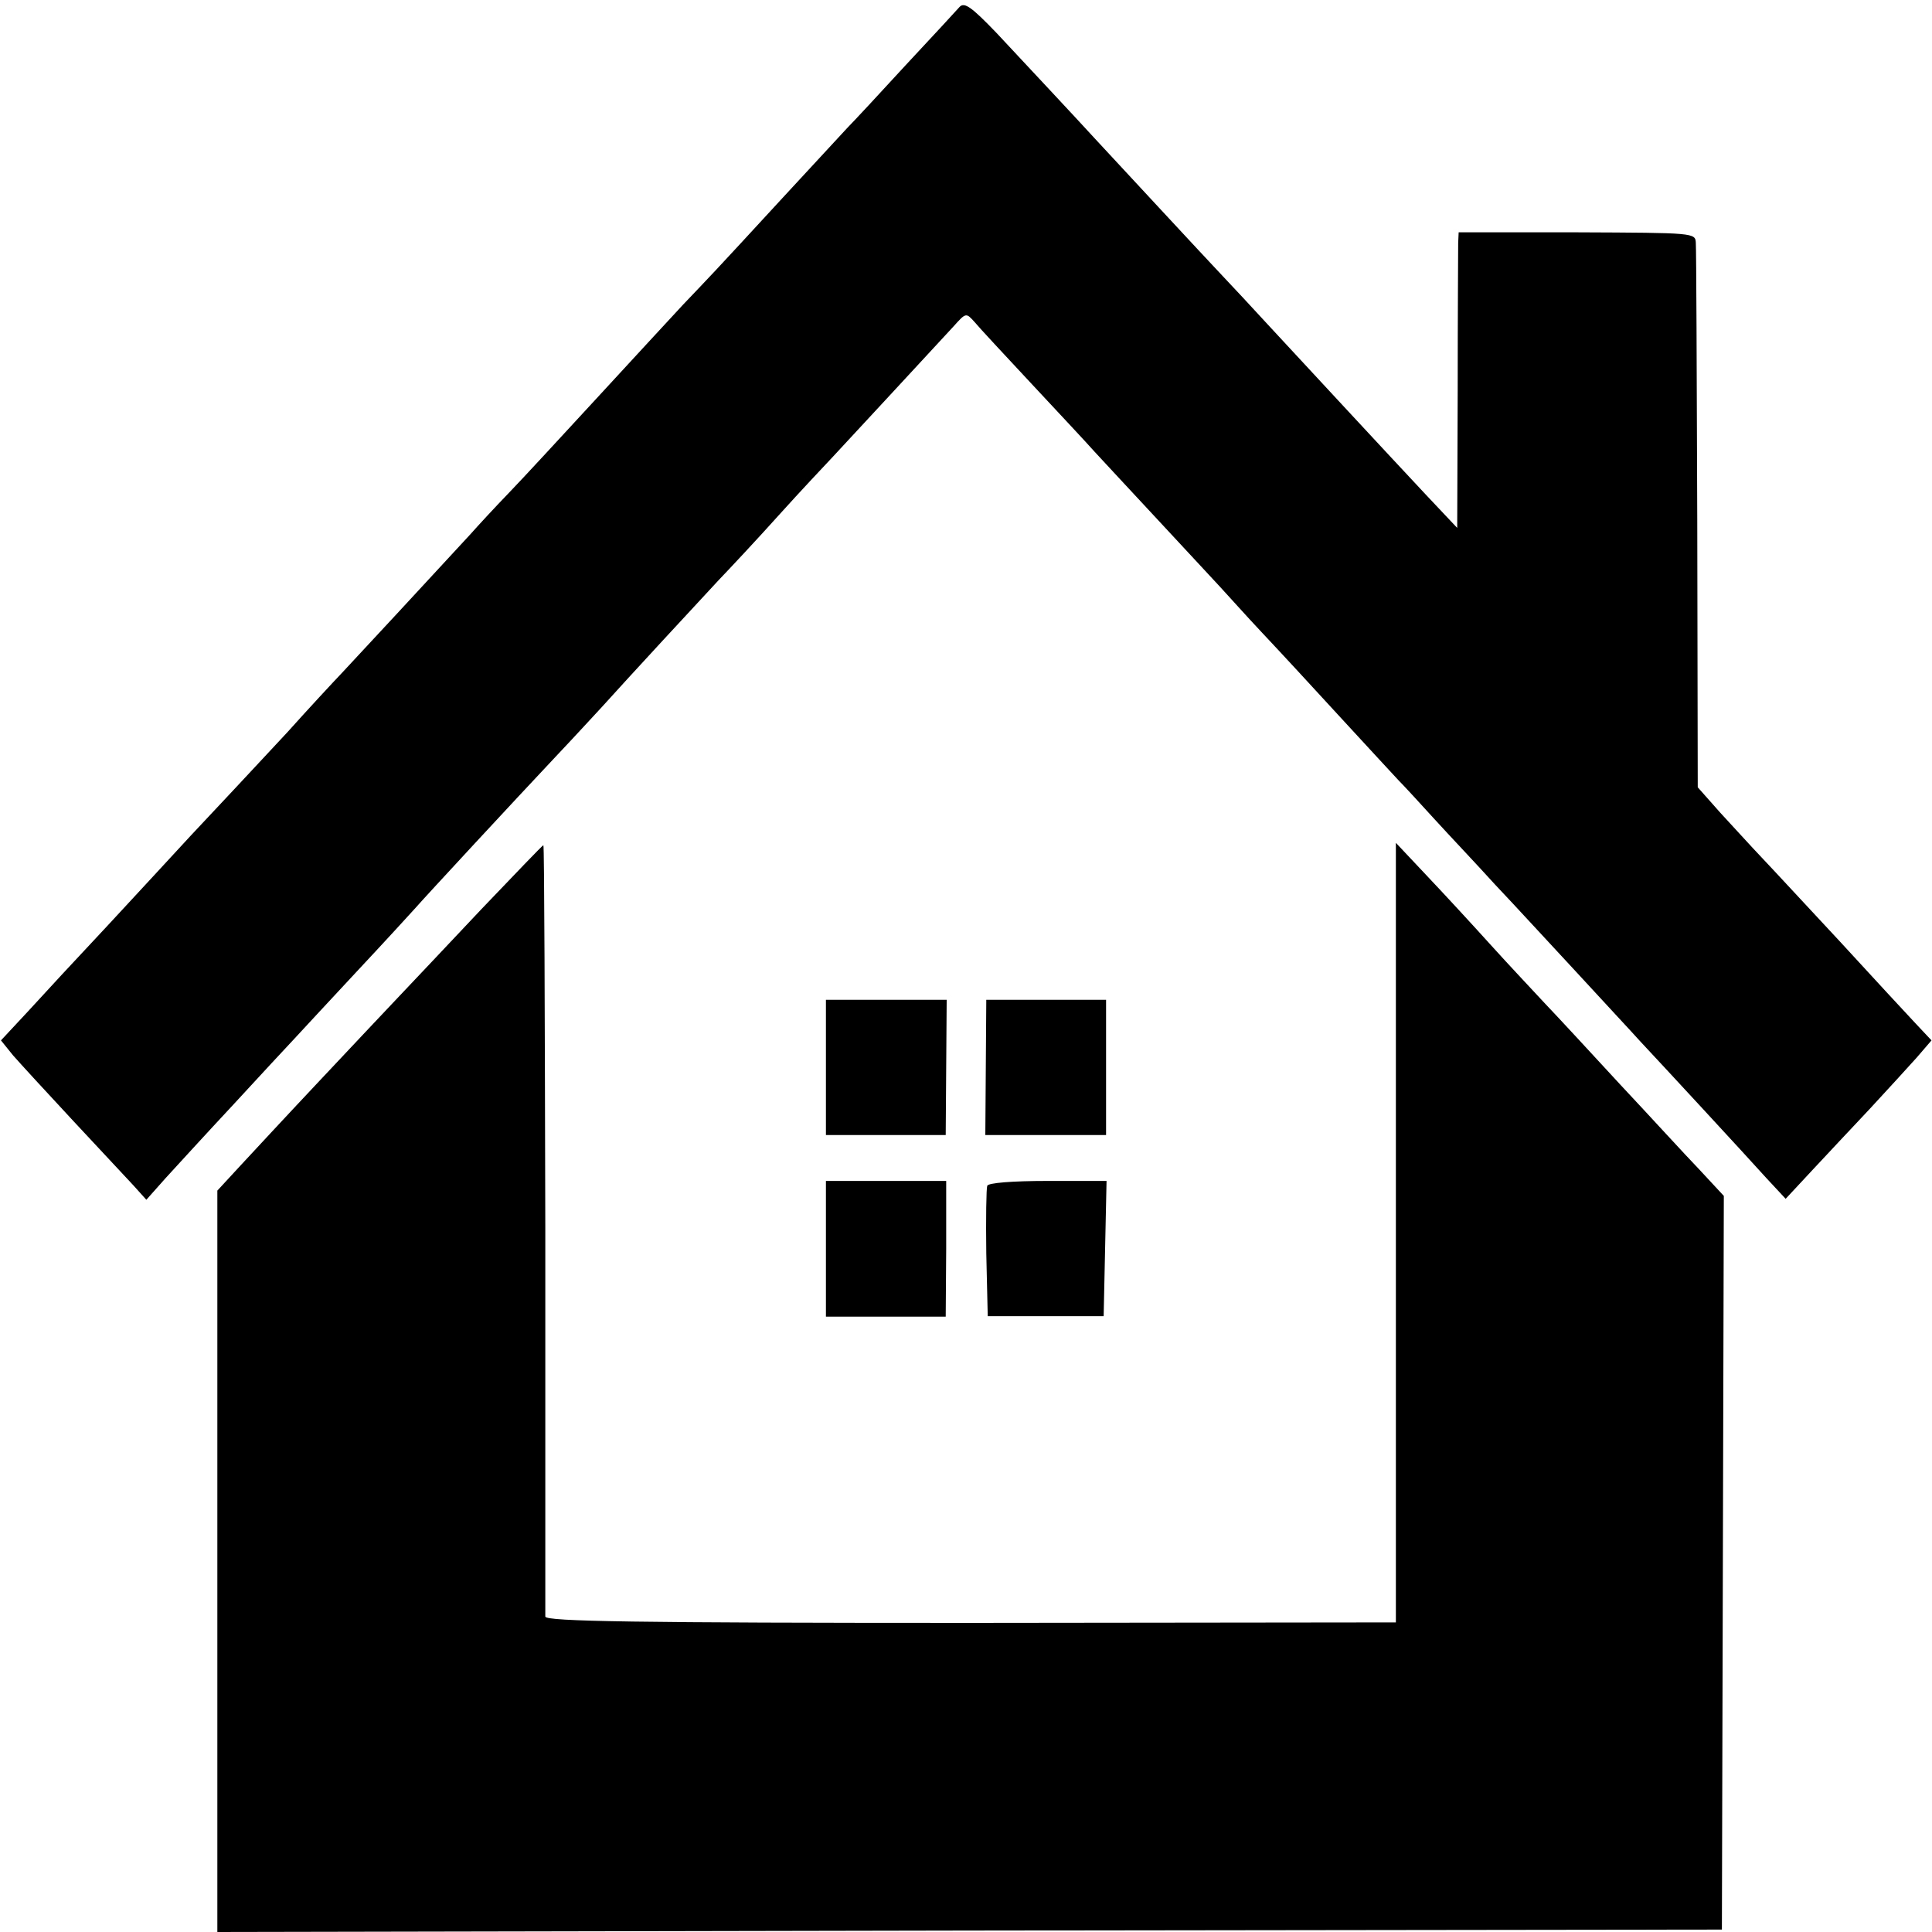 <?xml version="1.0" standalone="no"?>
<!DOCTYPE svg PUBLIC "-//W3C//DTD SVG 20010904//EN"
 "http://www.w3.org/TR/2001/REC-SVG-20010904/DTD/svg10.dtd">
<svg version="1.0" xmlns="http://www.w3.org/2000/svg"
 width="400pt" height="400pt" viewBox="0 0 400 400"
 preserveAspectRatio="xMidYMid meet">
<g transform="translate(0,400) scale(0.1,-0.1)"
fill="#000000" stroke="none">
<path d="M1987 3986 c-6 -7 -57 -62 -112 -121 -55 -60 -109 -118 -120 -129
-11 -12 -72 -78 -135 -146 -150 -163 -147 -159 -206 -221 -28 -30 -108 -117
-179 -194 -71 -77 -152 -165 -181 -195 -29 -30 -65 -69 -80 -86 -82 -89 -233
-252 -264 -285 -20 -21 -72 -77 -115 -125 -44 -47 -93 -100 -110 -118 -16 -17
-57 -61 -90 -96 -33 -36 -110 -119 -171 -185 -62 -66 -137 -147 -167 -180
l-55 -59 25 -31 c14 -16 70 -77 124 -135 54 -58 110 -118 125 -134 l27 -30 40
45 c22 24 85 93 141 153 55 60 112 121 126 136 14 15 72 78 130 140 58 62 112
121 120 130 20 23 209 227 291 314 37 39 79 85 94 101 54 60 201 219 243 264
24 25 81 86 125 135 45 50 96 104 112 121 30 32 199 215 249 269 26 29 26 29
44 9 9 -11 63 -69 119 -129 56 -60 114 -122 129 -139 15 -16 73 -79 130 -140
56 -60 114 -123 130 -140 15 -16 54 -60 88 -96 34 -36 106 -114 161 -174 55
-60 109 -118 120 -130 11 -11 45 -48 75 -81 30 -33 87 -93 125 -135 39 -41
115 -124 170 -183 55 -60 114 -123 130 -141 45 -48 217 -234 262 -284 l40 -43
54 58 c30 32 84 90 120 128 36 39 80 87 97 106 l31 36 -32 34 c-18 19 -89 96
-157 170 -69 74 -142 153 -163 175 -21 22 -59 64 -85 92 l-47 53 -1 552 c-1
304 -2 563 -3 575 -1 21 -2 21 -246 22 l-245 0 -1 -22 c0 -12 -1 -150 -1 -306
l-1 -284 -66 70 c-75 80 -239 257 -327 352 -32 35 -75 81 -94 101 -36 38 -212
228 -264 284 -43 47 -133 143 -203 218 -51 53 -66 64 -76 54z"/>
<path d="M997 2118 c-69 -73 -145 -154 -169 -179 -24 -25 -97 -103 -163 -173
-66 -70 -141 -151 -167 -179 l-48 -52 0 -767 0 -768 1557 3 1558 2 2 759 2
760 -52 56 c-29 30 -101 109 -162 174 -60 65 -130 141 -155 167 -25 27 -76 81
-113 122 -37 41 -96 105 -132 143 l-65 69 0 -807 0 -807 -880 -1 c-692 0 -880
3 -881 13 0 6 0 369 0 805 -1 435 -2 792 -4 792 -2 0 -59 -60 -128 -132z"/>
<path d="M1710 1790 l0 -140 124 0 124 0 1 140 1 140 -125 0 -125 0 0 -140z"/>
<path d="M2041 1790 l-1 -140 125 0 125 0 0 140 0 140 -124 0 -124 0 -1 -140z"/>
<path d="M1710 1414 l0 -140 124 0 124 0 1 141 0 140 -124 0 -125 0 0 -141z"/>
<path d="M2044 1545 c-2 -5 -3 -68 -2 -140 l3 -130 120 0 120 0 3 140 3 140
-122 0 c-73 0 -123 -4 -125 -10z"/>
</g>
</svg>
